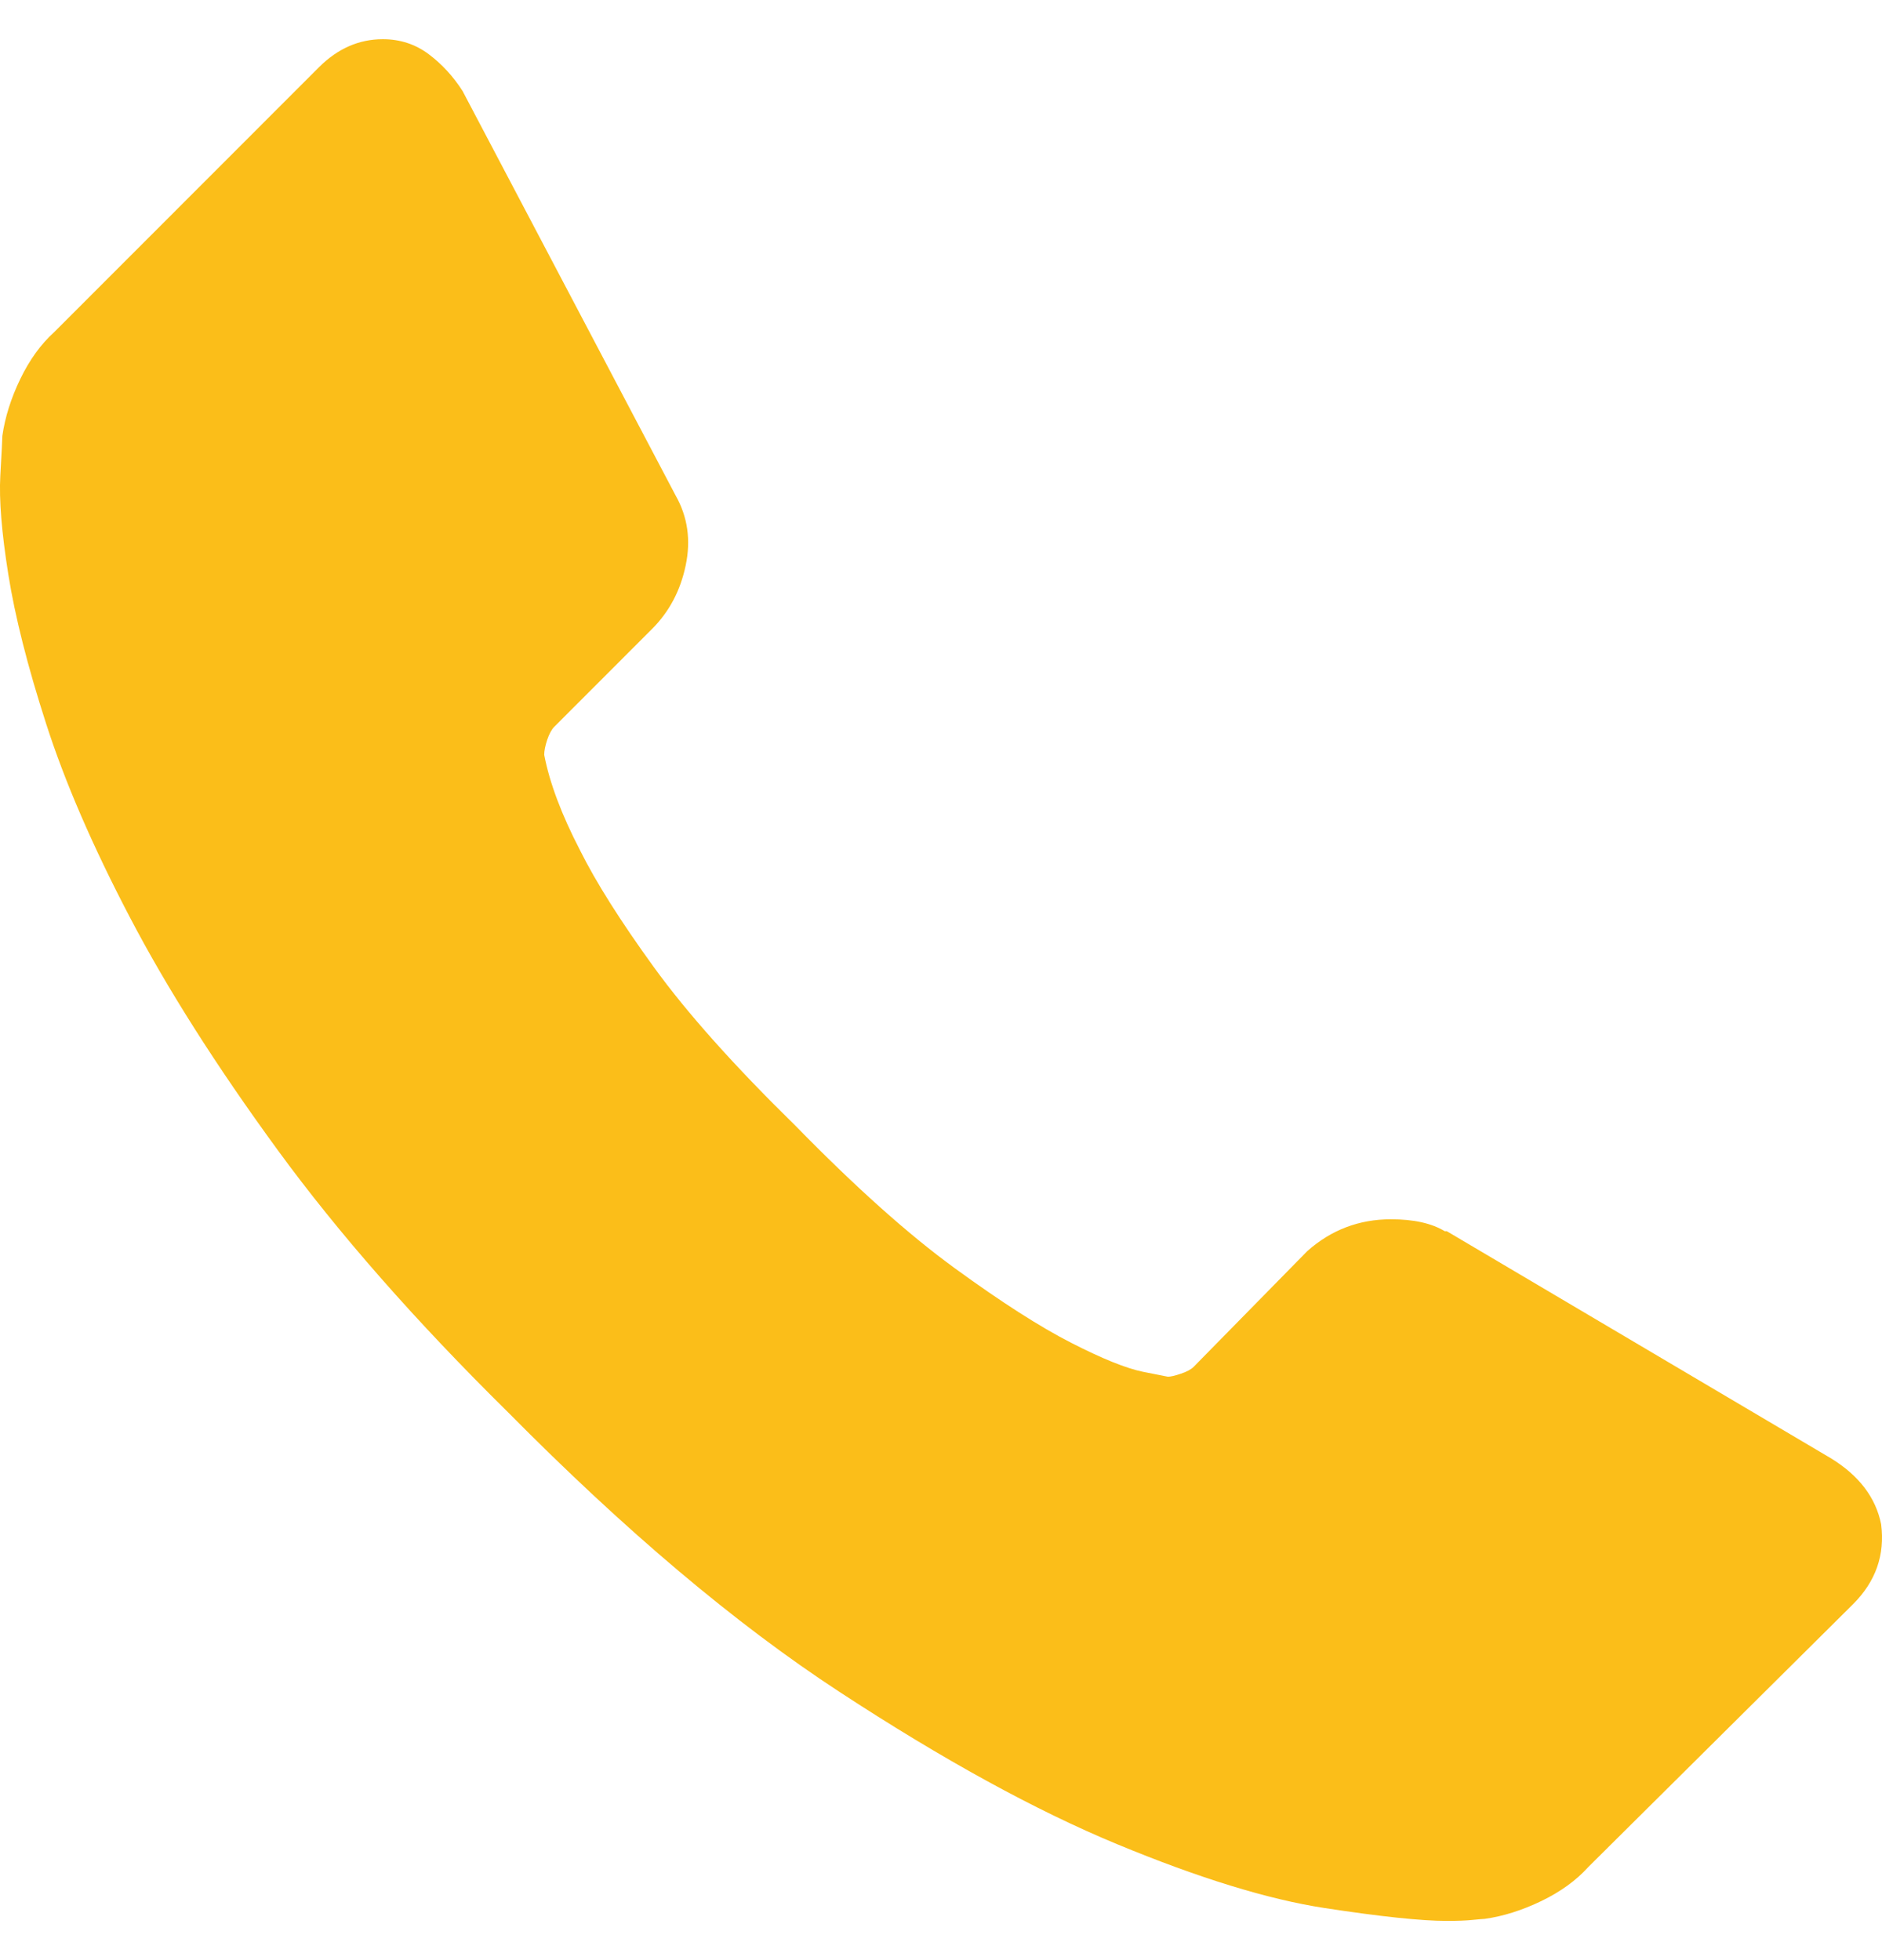 <svg width="24" height="25" viewBox="0 0 24 25" fill="none" xmlns="http://www.w3.org/2000/svg">
<path d="M23.989 19.441C24.039 19.831 23.921 20.169 23.633 20.458L20.254 23.813C20.101 23.983 19.902 24.127 19.657 24.246C19.411 24.364 19.17 24.441 18.933 24.474C18.916 24.474 18.865 24.479 18.78 24.487C18.695 24.496 18.585 24.5 18.45 24.5C18.128 24.5 17.607 24.445 16.887 24.335C16.167 24.224 15.287 23.953 14.245 23.521C13.203 23.089 12.022 22.441 10.701 21.576C9.38 20.712 7.974 19.525 6.483 18.017C5.297 16.847 4.315 15.729 3.536 14.661C2.757 13.593 2.13 12.606 1.656 11.699C1.181 10.792 0.826 9.97 0.589 9.233C0.351 8.496 0.191 7.86 0.106 7.326C0.021 6.792 -0.013 6.373 0.004 6.068C0.021 5.763 0.03 5.593 0.03 5.559C0.064 5.322 0.14 5.08 0.258 4.835C0.377 4.589 0.521 4.39 0.69 4.237L4.069 0.856C4.307 0.619 4.578 0.5 4.882 0.5C5.103 0.5 5.297 0.564 5.467 0.691C5.636 0.818 5.78 0.975 5.899 1.161L8.617 6.322C8.77 6.593 8.812 6.89 8.744 7.212C8.677 7.534 8.533 7.805 8.312 8.025L7.067 9.271C7.034 9.305 7.004 9.36 6.978 9.436C6.953 9.513 6.94 9.576 6.94 9.627C7.008 9.983 7.161 10.39 7.398 10.847C7.601 11.254 7.914 11.75 8.338 12.335C8.761 12.919 9.363 13.593 10.142 14.356C10.904 15.136 11.581 15.742 12.174 16.174C12.767 16.606 13.263 16.924 13.661 17.127C14.059 17.331 14.364 17.453 14.575 17.496L14.893 17.559C14.927 17.559 14.982 17.547 15.058 17.521C15.134 17.496 15.189 17.466 15.223 17.432L16.671 15.957C16.976 15.686 17.332 15.551 17.738 15.551C18.026 15.551 18.255 15.601 18.424 15.703H18.45L23.353 18.602C23.709 18.822 23.921 19.102 23.989 19.441Z" fill="#FBBE19"/>
</svg>
